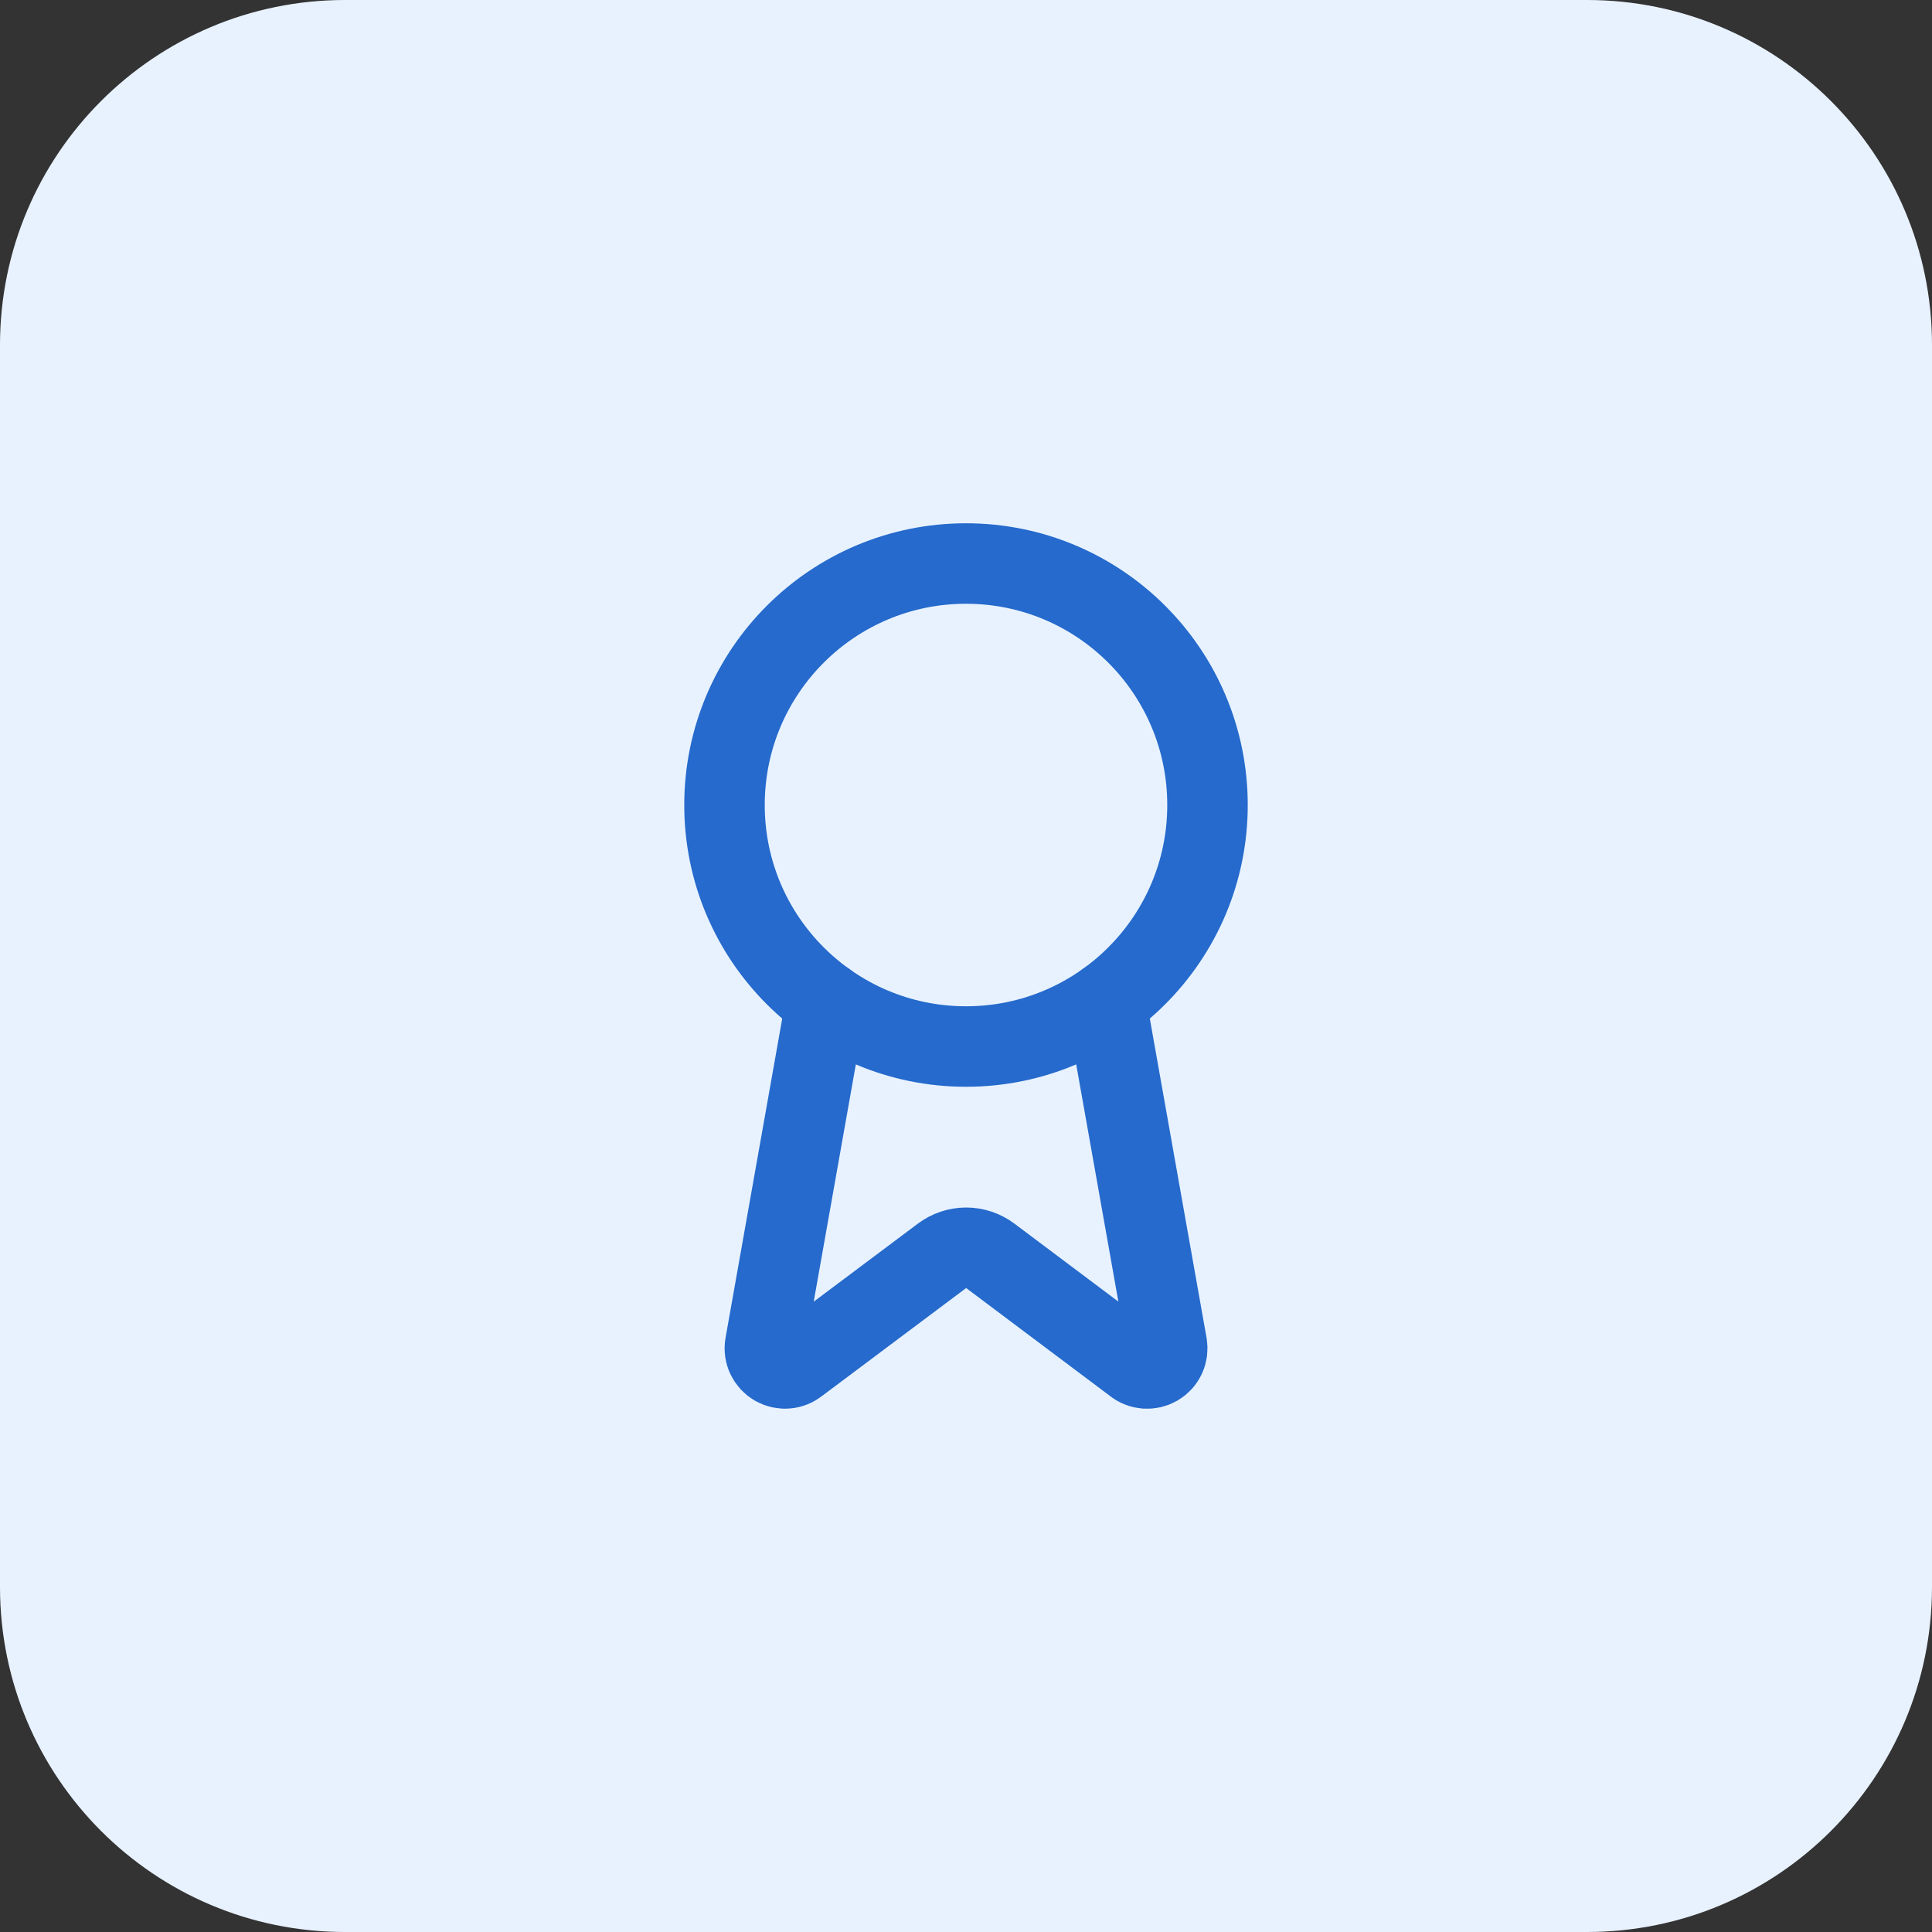 <svg width="56" height="56" viewBox="0 0 56 56" fill="none" xmlns="http://www.w3.org/2000/svg">
<rect x="0" y="0" width="56" height="56" fill="#333333" stroke="none"/>
<path d="M0 10C0 4.477 4.477 0 10 0H46C51.523 0 56 4.477 56 10V46C56 51.523 51.523 56 46 56H10C4.477 56 0 51.523 0 46V10Z" fill="#E8F2FF"/>
<path d="M32.057 29.039L33.825 38.986C33.844 39.103 33.828 39.224 33.778 39.331C33.727 39.439 33.645 39.528 33.542 39.588C33.44 39.647 33.321 39.674 33.203 39.665C33.084 39.655 32.972 39.61 32.88 39.534L28.703 36.4C28.501 36.249 28.256 36.167 28.005 36.167C27.753 36.167 27.508 36.249 27.306 36.4L23.123 39.533C23.031 39.608 22.919 39.654 22.8 39.663C22.682 39.673 22.564 39.646 22.461 39.587C22.358 39.527 22.276 39.438 22.226 39.331C22.175 39.223 22.158 39.103 22.178 38.986L23.944 29.039" stroke="#256ACC" stroke-width="2.333" stroke-linecap="round" stroke-linejoin="round"/>
<path d="M28 30.334C31.866 30.334 35 27.2 35 23.334C35 19.468 31.866 16.334 28 16.334C24.134 16.334 21 19.468 21 23.334C21 27.2 24.134 30.334 28 30.334Z" stroke="#256ACC" stroke-width="2.333" stroke-linecap="round" stroke-linejoin="round"/>
</svg>
